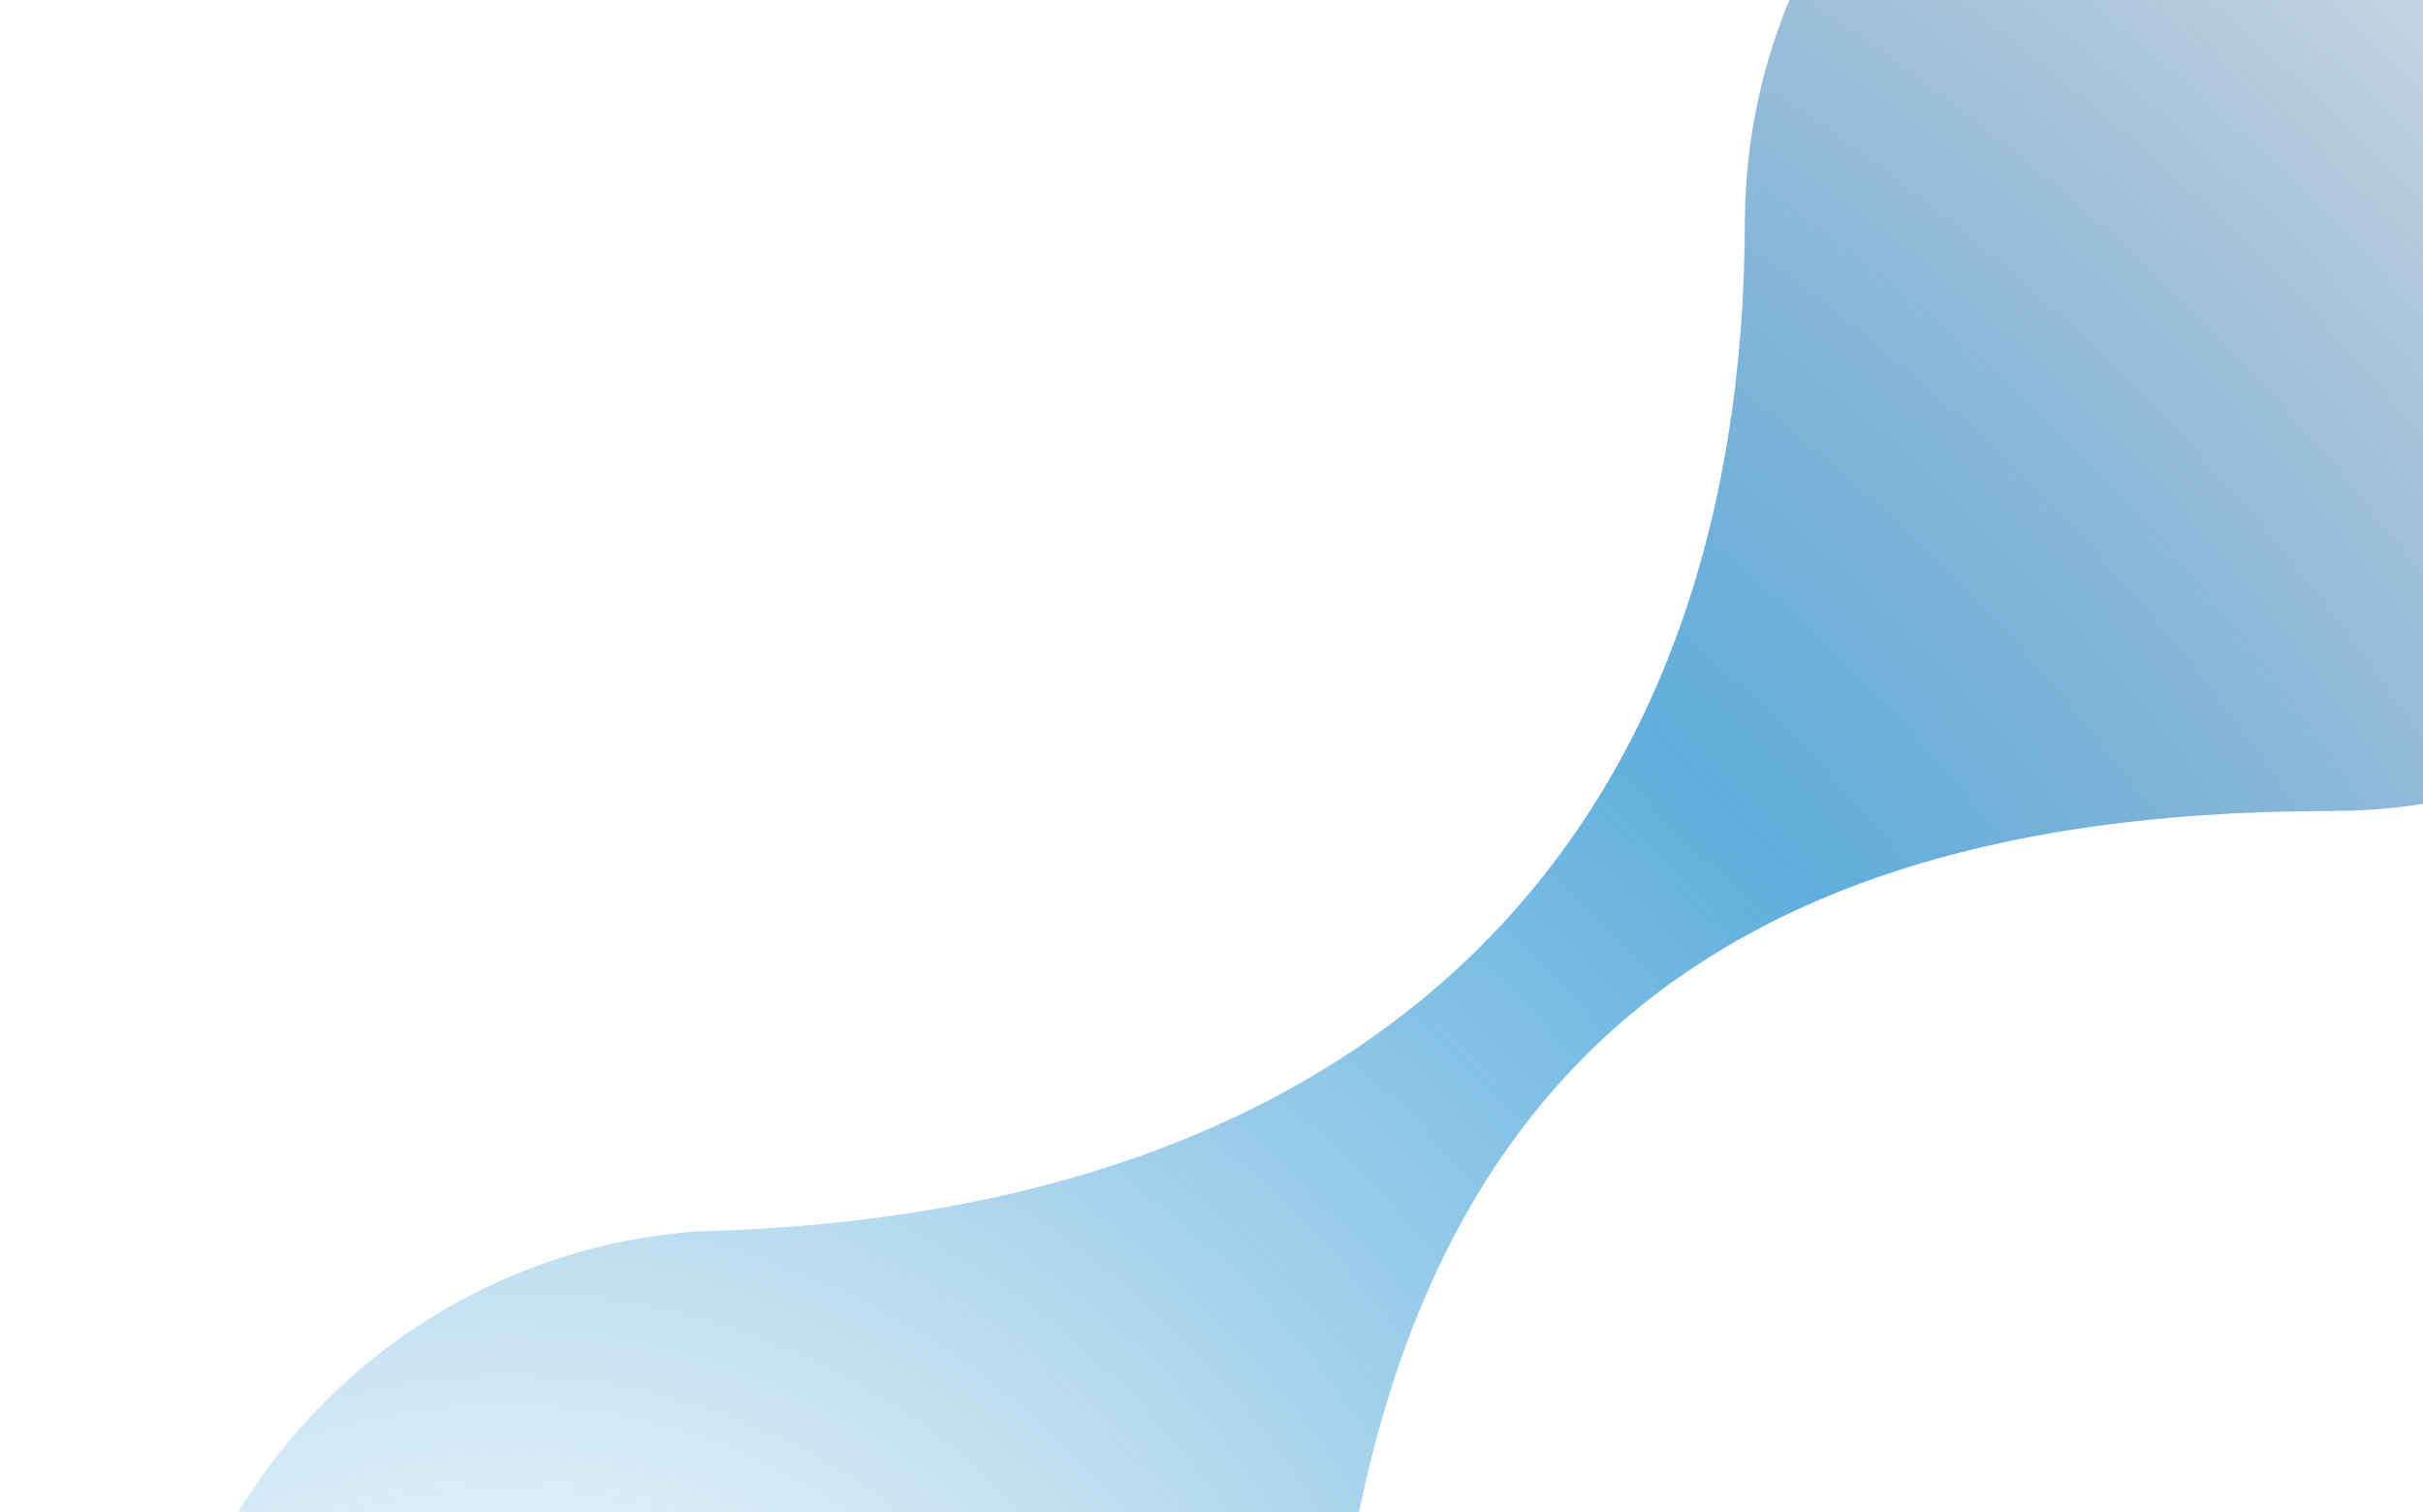 <svg width="1088" height="679" viewBox="0 0 1088 679" fill="none" xmlns="http://www.w3.org/2000/svg">
<g filter="url(#filter0_f_4023_54027)">
<path d="M1046.81 -162.453C902.373 -162.453 785.083 -46.172 783.503 97.874C783.503 377.543 616.816 545.517 313.496 552.885C176.737 562.436 68.813 676.384 68.813 815.545C68.813 960.964 186.692 1078.85 332.12 1078.85C471.231 1078.85 585.141 970.96 594.766 834.288C599.272 526.984 726.578 364.161 1046.81 364.161C1192.24 364.161 1310.12 246.274 1310.12 100.854C1310.12 -44.565 1192.24 -162.453 1046.81 -162.453Z" fill="url(#paint0_radial_4023_54027)"/>
</g>
<defs>
<filter id="filter0_f_4023_54027" x="0.812" y="-230.453" width="1377.3" height="1377.3" filterUnits="userSpaceOnUse" color-interpolation-filters="sRGB">
<feFlood flood-opacity="0" result="BackgroundImageFix"/>
<feBlend mode="normal" in="SourceGraphic" in2="BackgroundImageFix" result="shape"/>
<feGaussianBlur stdDeviation="34" result="effect1_foregroundBlur_4023_54027"/>
</filter>
<radialGradient id="paint0_radial_4023_54027" cx="0" cy="0" r="1" gradientUnits="userSpaceOnUse" gradientTransform="translate(246.887 917.594) rotate(-24.696) scale(2197.06 2197.06)">
<stop offset="0.031" stop-color="#2591D0" stop-opacity="0"/>
<stop offset="0.351" stop-color="#2591D0" stop-opacity="0.73"/>
<stop offset="0.678" stop-color="#012E6C" stop-opacity="0"/>
</radialGradient>
</defs>
</svg>
